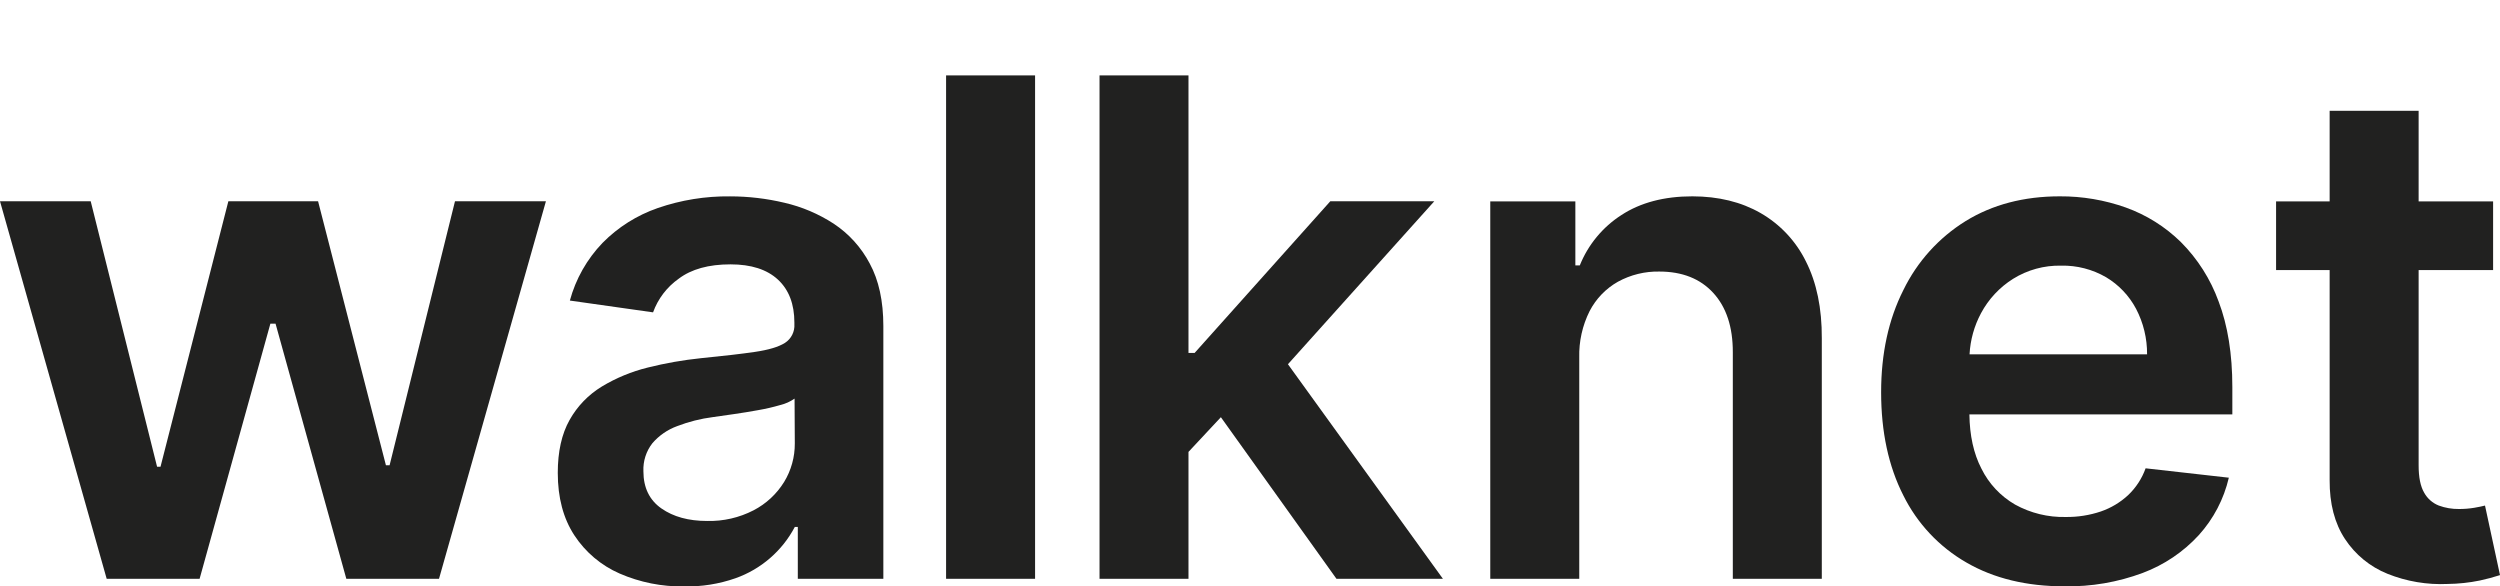 <?xml version="1.0" encoding="utf-8"?>
<!-- Generator: Adobe Illustrator 25.0.1, SVG Export Plug-In . SVG Version: 6.00 Build 0)  -->
<svg version="1.1" id="Layer_1" xmlns="http://www.w3.org/2000/svg" xmlns:xlink="http://www.w3.org/1999/xlink" x="0px" y="0px"
	 viewBox="0 0 833.54 195.52" style="enable-background:new 0 0 833.54 195.52;" xml:space="preserve">
<style type="text/css">
	.st0{fill:#212120;}
</style>
<polygon class="st0" points="129.9,155.12 128.67,155.12 106.05,67.1 76.14,67.1 53.52,155.61 52.37,155.61 30.24,67.1 0,67.1 
	35.57,192.98 66.55,192.98 90.15,107.91 91.87,107.91 115.47,192.98 146.37,192.98 182.02,67.1 151.7,67.1 "/>
<path class="st0" d="M278,74.6c-5.04-3.28-10.61-5.65-16.47-7c-5.93-1.41-12.01-2.13-18.11-2.13c-8.2-0.1-16.35,1.22-24.1,3.89
	c-6.96,2.41-13.27,6.39-18.44,11.64c-5.18,5.39-8.92,12-10.88,19.21l27.74,3.93c1.64-4.53,4.62-8.44,8.56-11.22
	c4.23-3.19,9.98-4.78,17.25-4.78c6.89,0,12.16,1.69,15.82,5.08c3.66,3.39,5.49,8.17,5.49,14.35v0.49c0.17,2.51-1.04,4.91-3.15,6.27
	c-2.11,1.33-5.44,2.33-10,3c-4.56,0.67-10.54,1.36-17.95,2.09c-5.99,0.62-11.92,1.66-17.76,3.12c-5.41,1.33-10.59,3.47-15.36,6.35
	c-4.48,2.73-8.18,6.57-10.74,11.15c-2.62,4.67-3.93,10.54-3.93,17.62c0,8.25,1.84,15.19,5.53,20.82
	c3.68,5.62,8.92,10.05,15.08,12.74c6.78,2.95,14.12,4.42,21.51,4.3c5.84,0.12,11.66-0.81,17.17-2.74
	c8.49-3.01,15.54-9.12,19.74-17.09h1v17.29h28.52v-84.25c0-8.36-1.52-15.32-4.55-20.89C287.15,82.49,283.04,77.94,278,74.6z
	 M265,147.83c0.03,4.53-1.2,8.99-3.56,12.86c-2.48,4.01-5.99,7.28-10.18,9.45c-4.78,2.47-10.11,3.69-15.49,3.56
	c-6.18,0-11.26-1.39-15.25-4.18s-5.99-6.91-6-12.37c-0.15-3.38,0.91-6.71,3-9.38c2.23-2.58,5.08-4.54,8.28-5.7
	c3.83-1.47,7.81-2.48,11.88-3l7-1c2.68-0.39,5.38-0.82,8.11-1.32c2.5-0.43,4.98-1.01,7.42-1.72c1.69-0.41,3.29-1.13,4.71-2.13
	L265,147.83z"/>
<rect x="315.44" y="25.14" class="st0" width="29.67" height="167.84"/>
<polygon class="st0" points="478.22,67.1 443.55,67.1 398.31,117.67 396.26,117.67 396.26,25.14 366.6,25.14 366.6,192.98 
	396.26,192.98 396.26,150.67 407.06,139.1 445.6,192.98 481.09,192.98 429.42,121.44 "/>
<path class="st0" d="M587,71.03c-6.47-3.71-14.05-5.56-22.74-5.57c-9.4,0-17.28,2.08-23.64,6.23c-6.26,4.02-11.12,9.89-13.89,16.8
	h-1.48V67.14h-28.37v125.84h29.67v-73.76c-0.14-5.37,1.05-10.69,3.45-15.49c2.13-4.11,5.4-7.51,9.43-9.79
	c4.23-2.32,8.99-3.49,13.81-3.4c7.65,0,13.65,2.38,18,7.13c4.35,4.75,6.52,11.34,6.51,19.75v75.56h29.67v-80.15
	c0.05-10.05-1.72-18.6-5.29-25.65C598.81,80.41,593.54,74.79,587,71.03z"/>
<path class="st0" d="M727.14,80.71c-5.22-5.12-11.48-9.05-18.36-11.52c-7.06-2.51-14.51-3.77-22-3.73c-12,0-22.46,2.75-31.39,8.24
	c-8.96,5.55-16.16,13.53-20.77,23c-4.95,9.8-7.43,21.18-7.42,34.13c0,13.17,2.46,24.61,7.38,34.3c4.65,9.41,11.99,17.23,21.1,22.45
	c9.15,5.28,20.04,7.92,32.66,7.91c8.89,0.15,17.73-1.36,26.06-4.46c7.15-2.68,13.57-7,18.73-12.63c4.9-5.42,8.34-12.01,10-19.13
	l-27.75-3.13c-1.21,3.39-3.21,6.46-5.82,8.94c-2.62,2.43-5.72,4.29-9.1,5.45c-3.77,1.27-7.74,1.89-11.72,1.84
	c-5.89,0.14-11.72-1.29-16.88-4.14c-4.85-2.8-8.76-6.98-11.23-12c-2.59-5-3.91-11.07-4-18.07h87.67v-9.1
	c0-11.04-1.53-20.56-4.58-28.56C737.02,93.07,732.73,86.31,727.14,80.71z M656.68,118.14c0.25-4.8,1.56-9.49,3.83-13.73
	c2.51-4.68,6.19-8.63,10.69-11.45c4.8-2.98,10.35-4.51,16-4.39c5.26-0.12,10.45,1.22,15,3.86c4.24,2.53,7.69,6.17,10,10.53
	c2.45,4.68,3.71,9.9,3.67,15.18H656.68z"/>
<path class="st0" d="M828.54,168.56c-0.82,0.22-2,0.47-3.57,0.74c-1.69,0.28-3.4,0.42-5.12,0.41c-2.29,0.03-4.57-0.36-6.72-1.15
	c-2.08-0.82-3.81-2.34-4.88-4.3c-1.23-2.1-1.85-5.15-1.84-9.14V90.05h24.83V67.14h-24.83v-30.2h-29.67v30.2h-17.86v22.91h17.86v70
	c-0.05,7.87,1.66,14.43,5.12,19.67c3.43,5.21,8.36,9.25,14.14,11.58c6.37,2.56,13.22,3.72,20.08,3.4c3.59-0.04,7.18-0.42,10.7-1.14
	c2.28-0.49,4.54-1.09,6.76-1.81L828.54,168.56z"/>
</svg>
